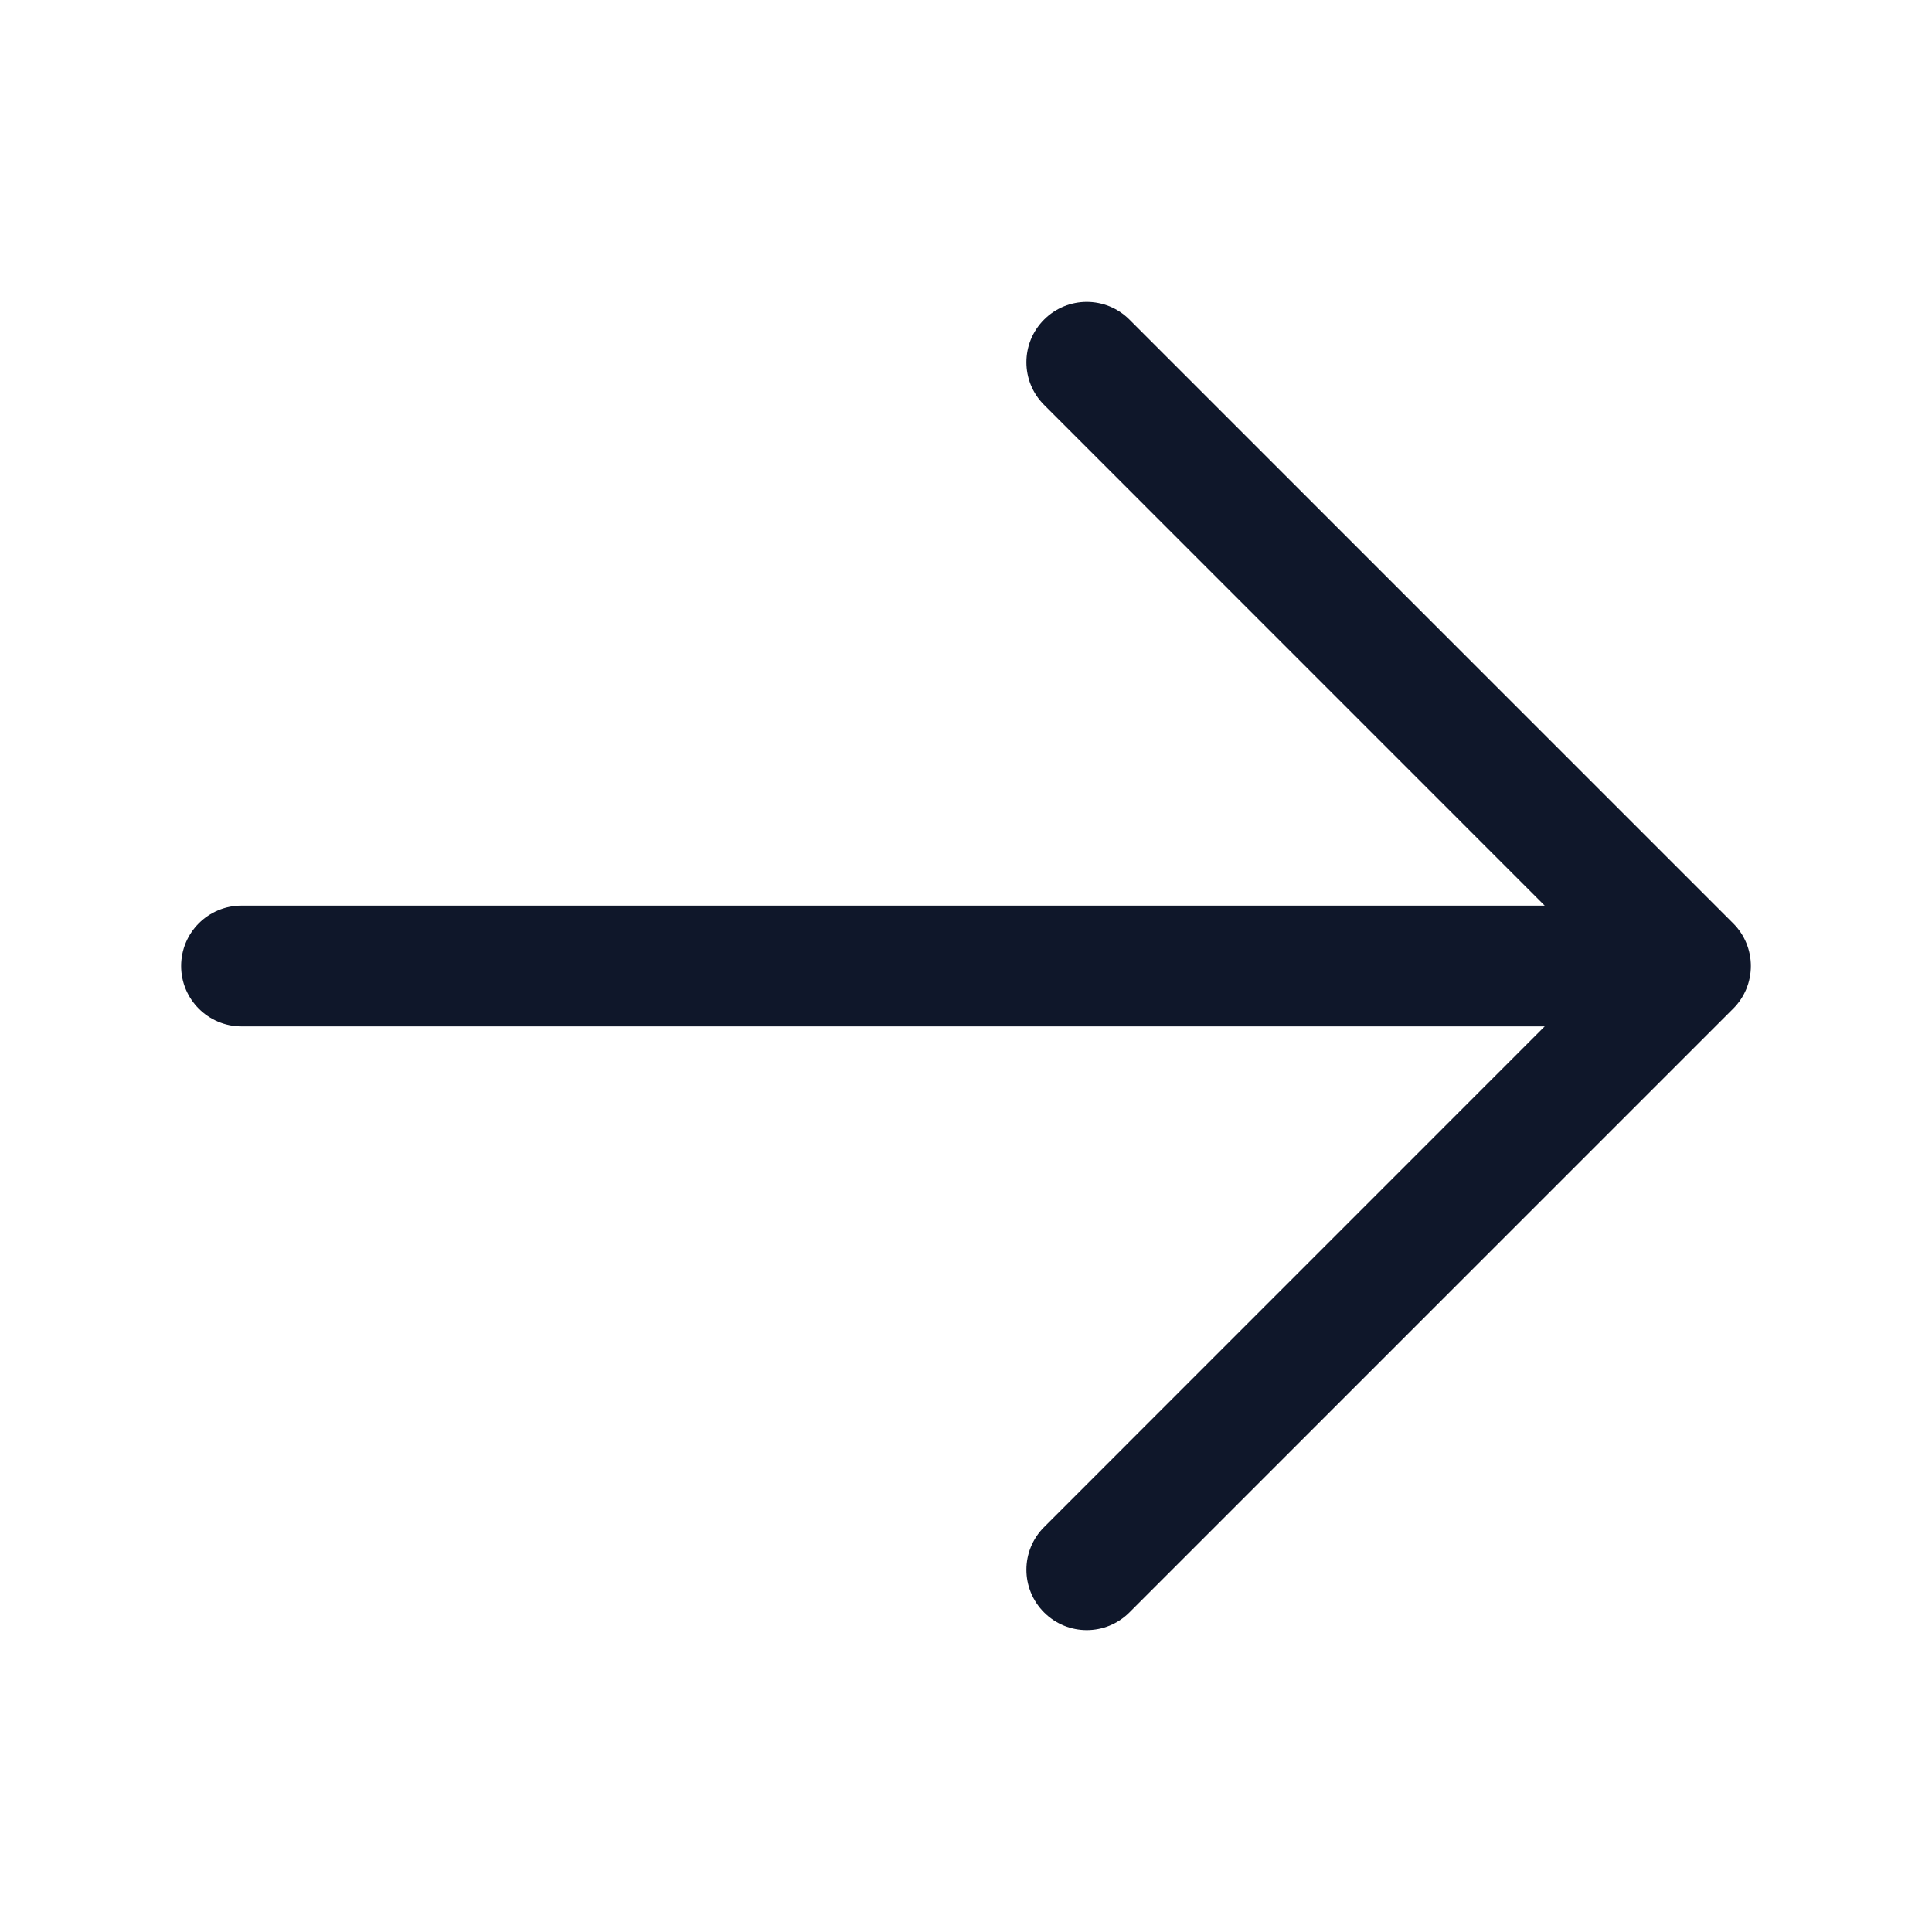 <svg preserveAspectRatio="xMidYMid slice" width="68px" height="68px" viewBox="0 0 24 24" fill="none" xmlns="http://www.w3.org/2000/svg">
<path fill-rule="evenodd" clip-rule="evenodd" d="M12.97 3.97C13.263 3.677 13.737 3.677 14.03 3.97L21.53 11.47C21.671 11.61 21.75 11.801 21.75 12C21.75 12.199 21.671 12.39 21.53 12.53L14.03 20.03C13.737 20.323 13.263 20.323 12.97 20.03C12.677 19.737 12.677 19.263 12.97 18.97L19.189 12.75H3C2.586 12.75 2.25 12.414 2.25 12C2.25 11.586 2.586 11.25 3 11.25H19.189L12.97 5.03C12.677 4.737 12.677 4.263 12.97 3.97Z" fill="#0F172A"/>
</svg>
